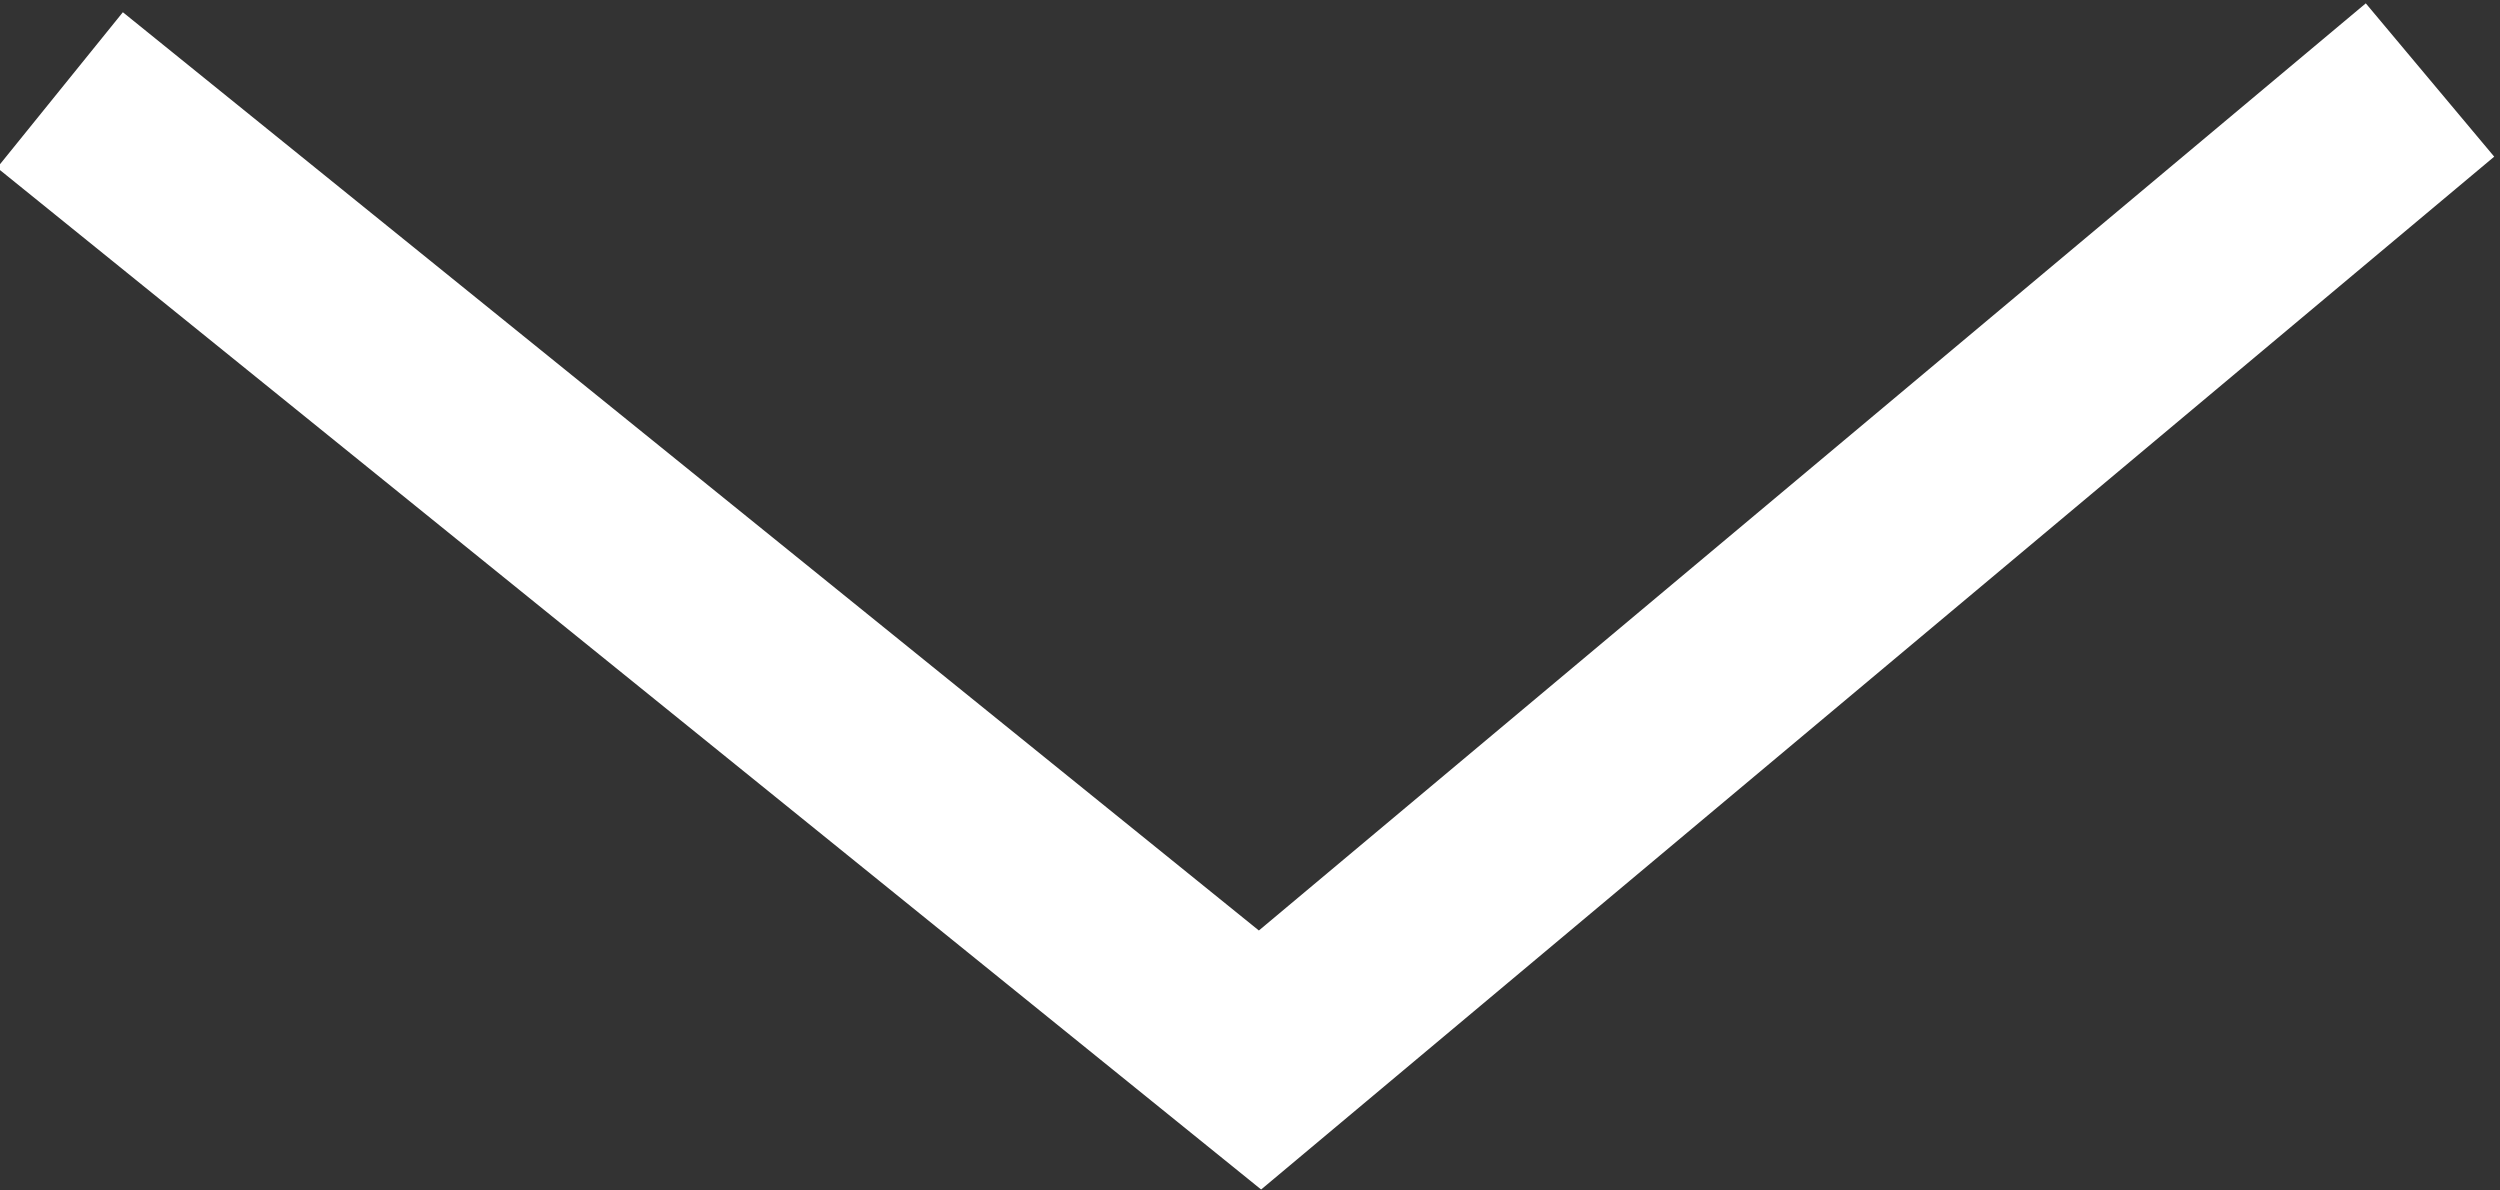 <?xml version="1.0" encoding="utf-8"?>
<!-- Generator: Adobe Illustrator 18.0.0, SVG Export Plug-In . SVG Version: 6.00 Build 0)  -->
<!DOCTYPE svg PUBLIC "-//W3C//DTD SVG 1.1//EN" "http://www.w3.org/Graphics/SVG/1.1/DTD/svg11.dtd">
<svg version="1.1" id="Layer_1" xmlns:x="http://ns.adobe.com/Extensibility/1.0/" xmlns:i="http://ns.adobe.com/AdobeIllustrator/10.0/" xmlns:graph="http://ns.adobe.com/Graphs/1.0/"
	 xmlns="http://www.w3.org/2000/svg" xmlns:xlink="http://www.w3.org/1999/xlink" x="0px" y="0px" viewBox="0 0 25 11.9"
	 enable-background="new 0 0 25 11.9" xml:space="preserve">
<rect x="0" y="0" width="25" height="11.9" fill="#333333" stroke="none"/>
<polyline fill="none" stroke="#FFFFFF" stroke-width="2" stroke-miterlimit="10" points="0.6,0.9 12.6,10.6 24.3,0.8 "/>
</svg>
